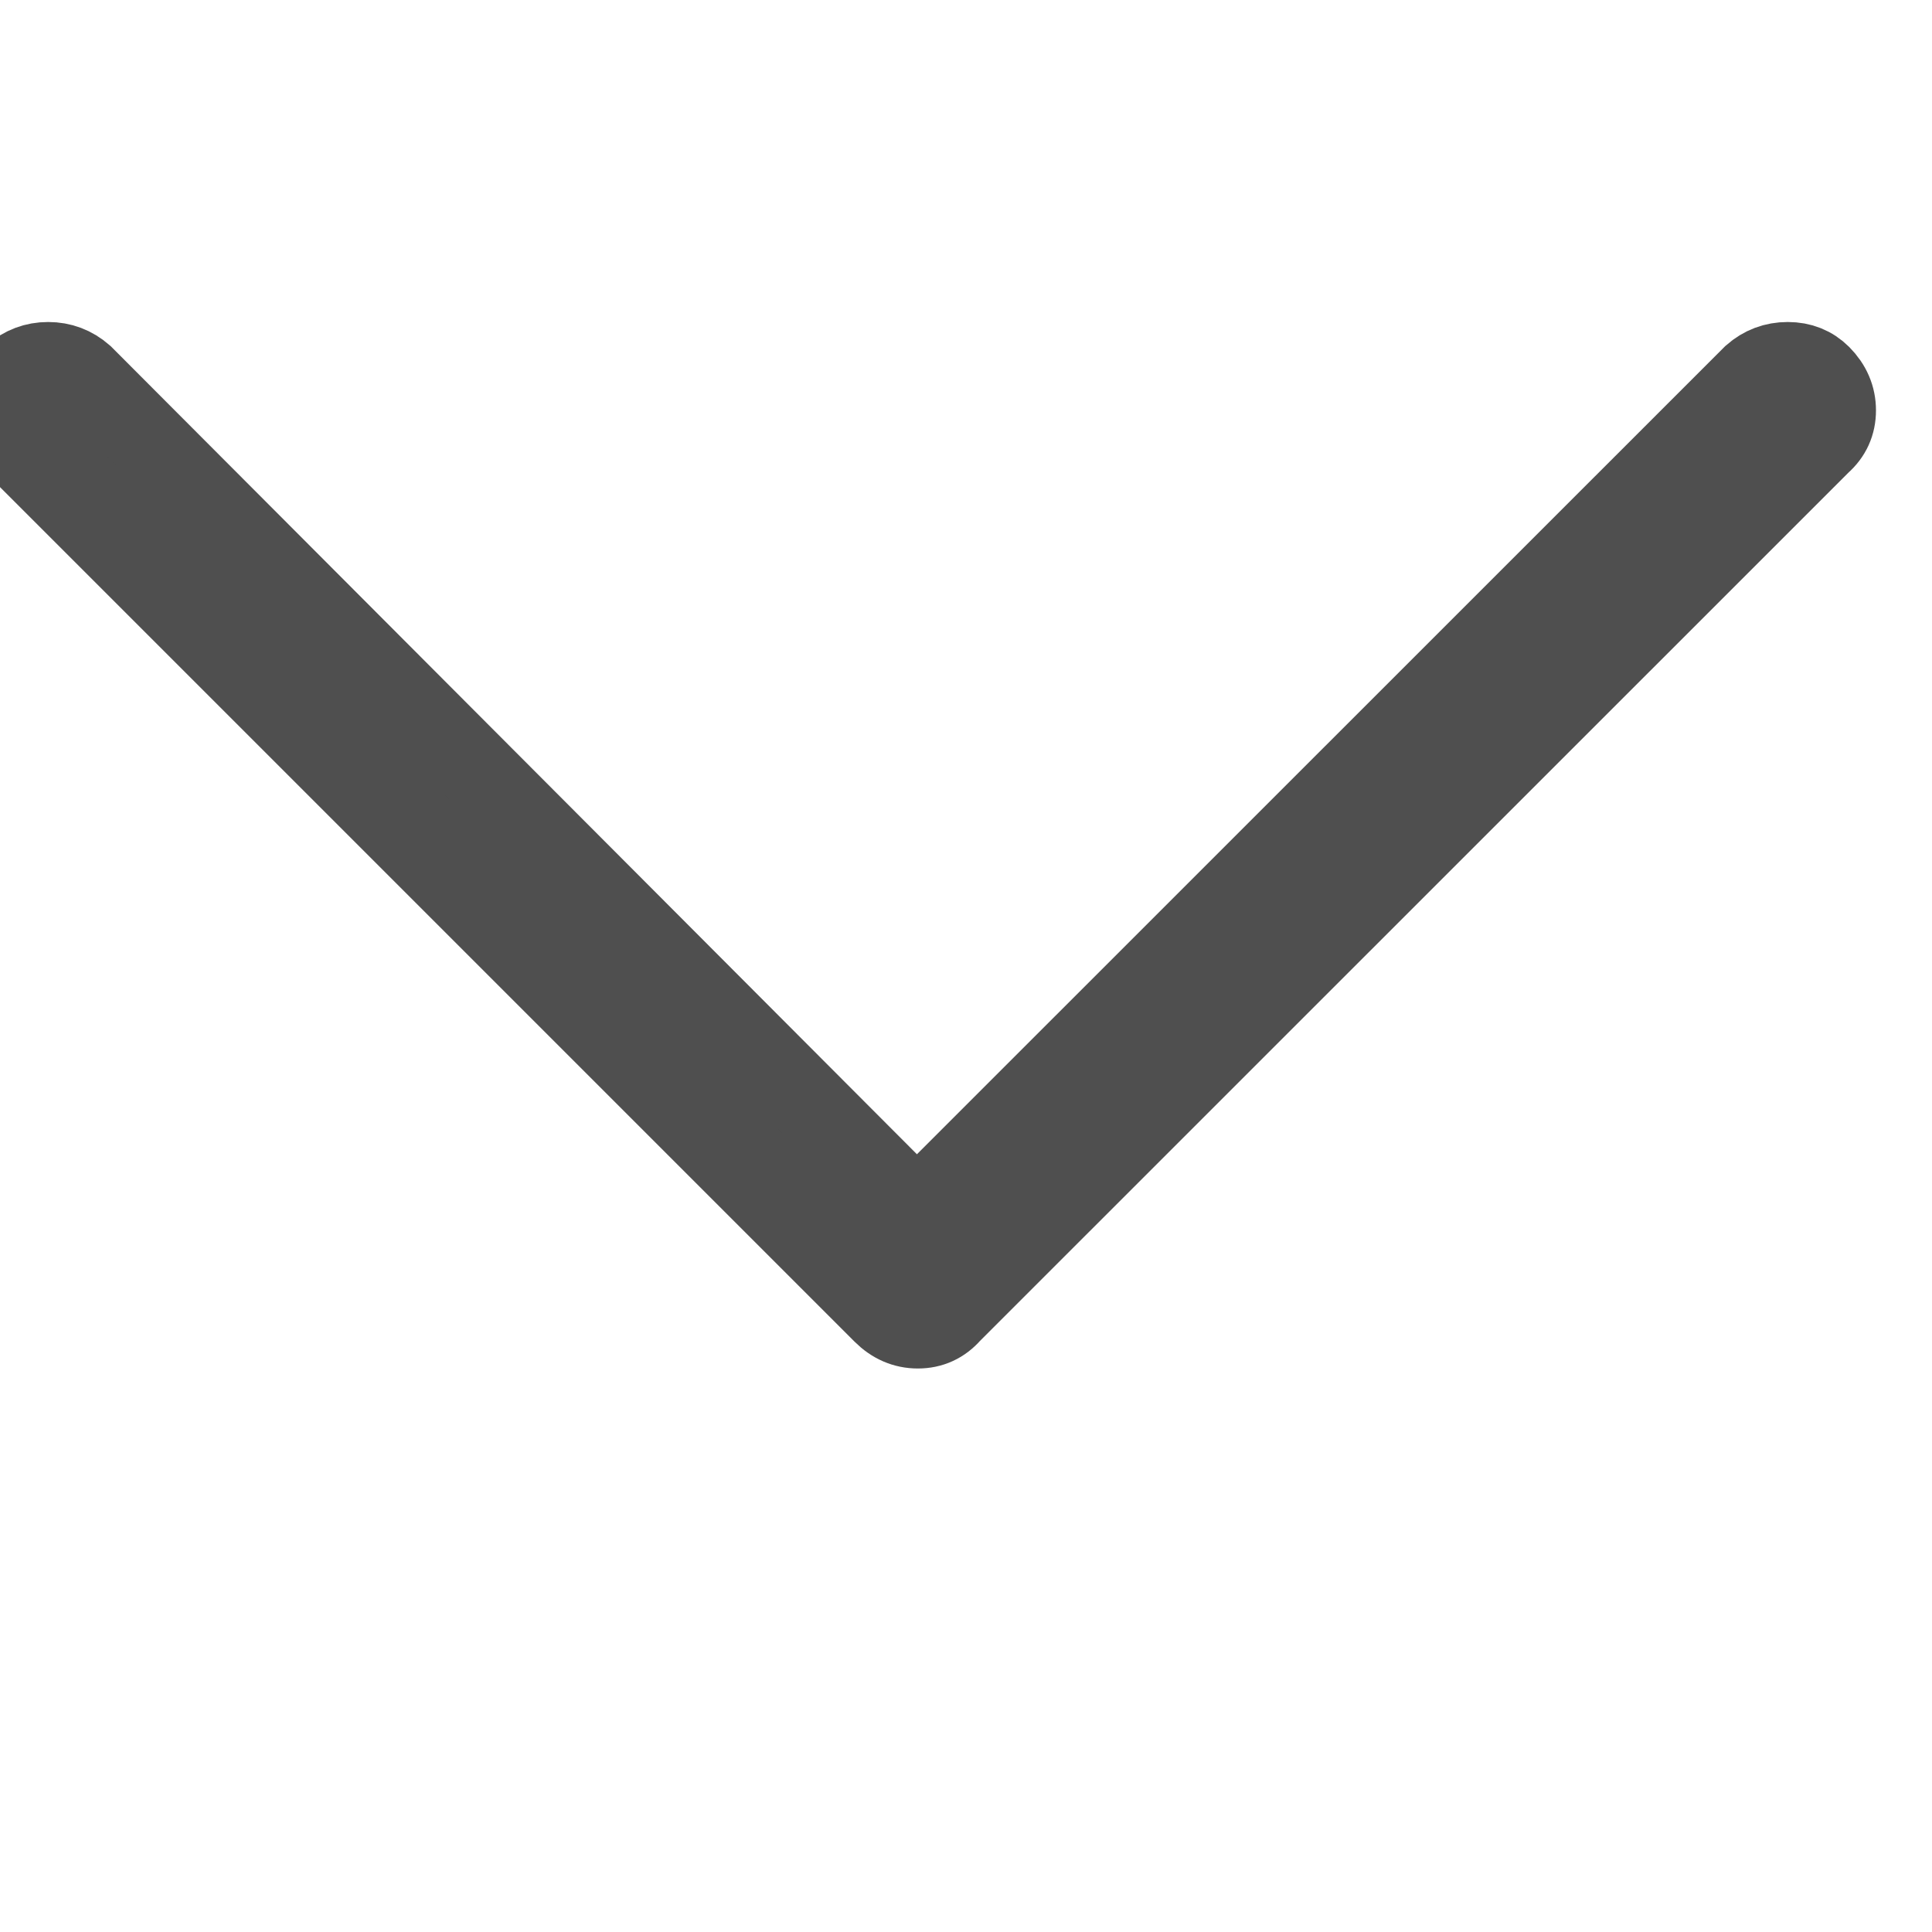 <?xml version="1.0" encoding="utf-8"?>
<svg width="12px" height="12px" viewBox="0 0 12 12" version="1.1" xmlns:xlink="http://www.w3.org/1999/xlink" xmlns="http://www.w3.org/2000/svg">
  <desc>Created with Lunacy</desc>
  <g stroke="#4F4F4F" stroke-width="0.5" id="" fill="#4F4F4F">
    <path d="M0 2.543C0 2.504 0.008 2.467 0.023 2.432Q0.047 2.379 0.082 2.332Q0.176 2.25 0.299 2.25Q0.422 2.25 0.516 2.332L5.695 7.523L10.887 2.332Q10.98 2.25 11.104 2.25Q11.227 2.25 11.309 2.332Q11.402 2.426 11.402 2.549Q11.402 2.672 11.309 2.754L5.906 8.156Q5.824 8.25 5.701 8.25Q5.578 8.25 5.484 8.156L0.082 2.754Q0.047 2.719 0.023 2.66C0.008 2.621 0 2.582 0 2.543Z" />
  </g>
</svg>